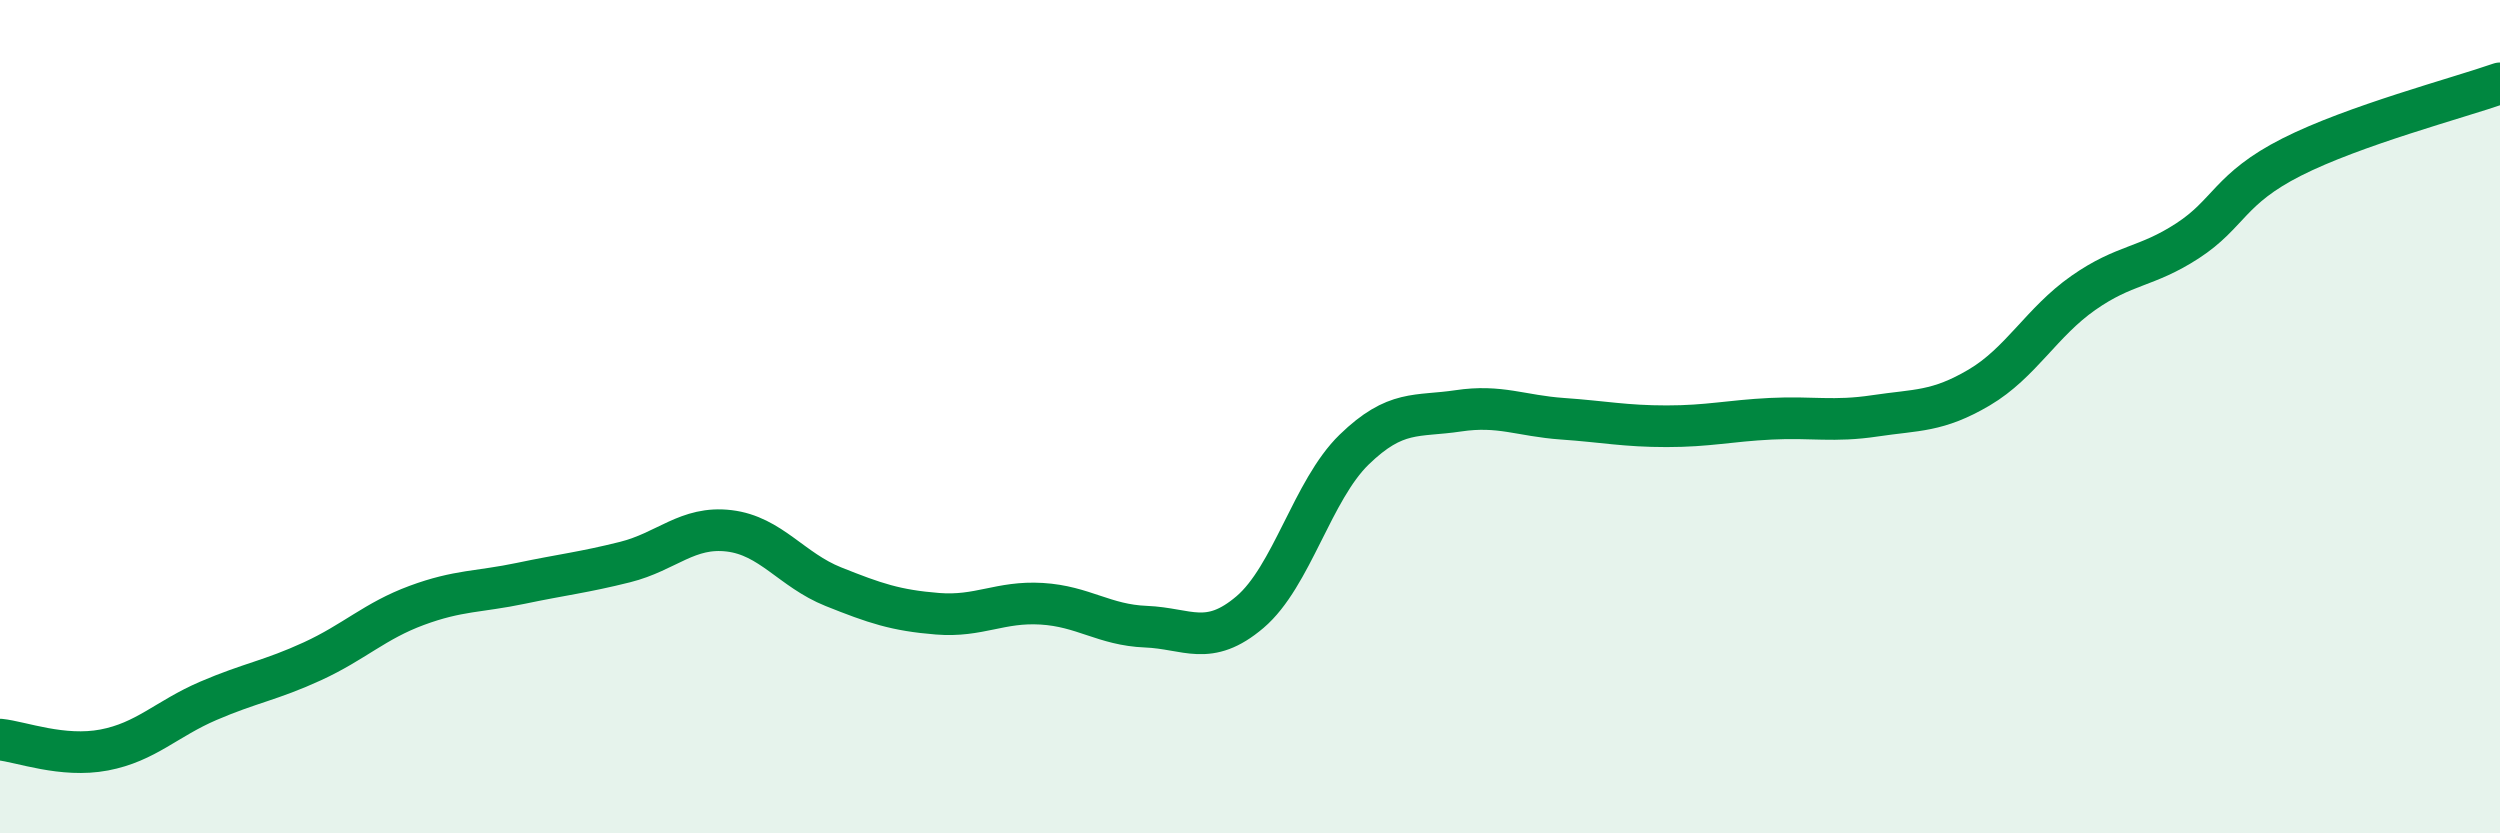 
    <svg width="60" height="20" viewBox="0 0 60 20" xmlns="http://www.w3.org/2000/svg">
      <path
        d="M 0,17.75 C 0.5,17.8 1.5,18.19 2.5,18 C 3.5,17.81 4,17.25 5,16.82 C 6,16.39 6.5,16.33 7.5,15.87 C 8.5,15.41 9,14.9 10,14.53 C 11,14.16 11.5,14.21 12.5,14 C 13.5,13.79 14,13.74 15,13.49 C 16,13.24 16.5,12.62 17.5,12.74 C 18.5,12.86 19,13.68 20,14.08 C 21,14.48 21.5,14.65 22.5,14.73 C 23.5,14.81 24,14.43 25,14.49 C 26,14.55 26.5,15 27.5,15.04 C 28.5,15.08 29,15.54 30,14.69 C 31,13.84 31.5,11.76 32.5,10.79 C 33.5,9.82 34,10.01 35,9.86 C 36,9.71 36.5,9.98 37.5,10.05 C 38.5,10.12 39,10.23 40,10.23 C 41,10.23 41.5,10.1 42.5,10.05 C 43.5,10 44,10.13 45,9.98 C 46,9.83 46.5,9.89 47.5,9.3 C 48.5,8.71 49,7.73 50,7.03 C 51,6.33 51.5,6.43 52.5,5.78 C 53.5,5.13 53.5,4.53 55,3.77 C 56.5,3.01 59,2.35 60,2L60 20L0 20Z"
        fill="#008740"
        opacity="0.1"
        stroke-linecap="round"
        stroke-linejoin="round"
      />
      <path
        d="M 0,17.75 C 0.5,17.8 1.5,18.19 2.5,18 C 3.5,17.81 4,17.25 5,16.82 C 6,16.39 6.5,16.33 7.5,15.87 C 8.5,15.41 9,14.9 10,14.53 C 11,14.16 11.5,14.21 12.5,14 C 13.5,13.79 14,13.74 15,13.49 C 16,13.24 16.5,12.62 17.5,12.74 C 18.5,12.86 19,13.68 20,14.08 C 21,14.48 21.5,14.65 22.5,14.73 C 23.5,14.81 24,14.43 25,14.49 C 26,14.55 26.5,15 27.5,15.04 C 28.5,15.08 29,15.54 30,14.69 C 31,13.84 31.5,11.76 32.5,10.79 C 33.5,9.82 34,10.01 35,9.86 C 36,9.71 36.5,9.98 37.5,10.05 C 38.5,10.12 39,10.23 40,10.23 C 41,10.23 41.5,10.1 42.5,10.05 C 43.5,10 44,10.13 45,9.98 C 46,9.83 46.5,9.89 47.5,9.3 C 48.5,8.71 49,7.73 50,7.03 C 51,6.33 51.5,6.43 52.5,5.78 C 53.5,5.13 53.5,4.53 55,3.77 C 56.5,3.01 59,2.35 60,2"
        stroke="#008740"
        stroke-width="1"
        fill="none"
        stroke-linecap="round"
        stroke-linejoin="round"
      />
    </svg>
  